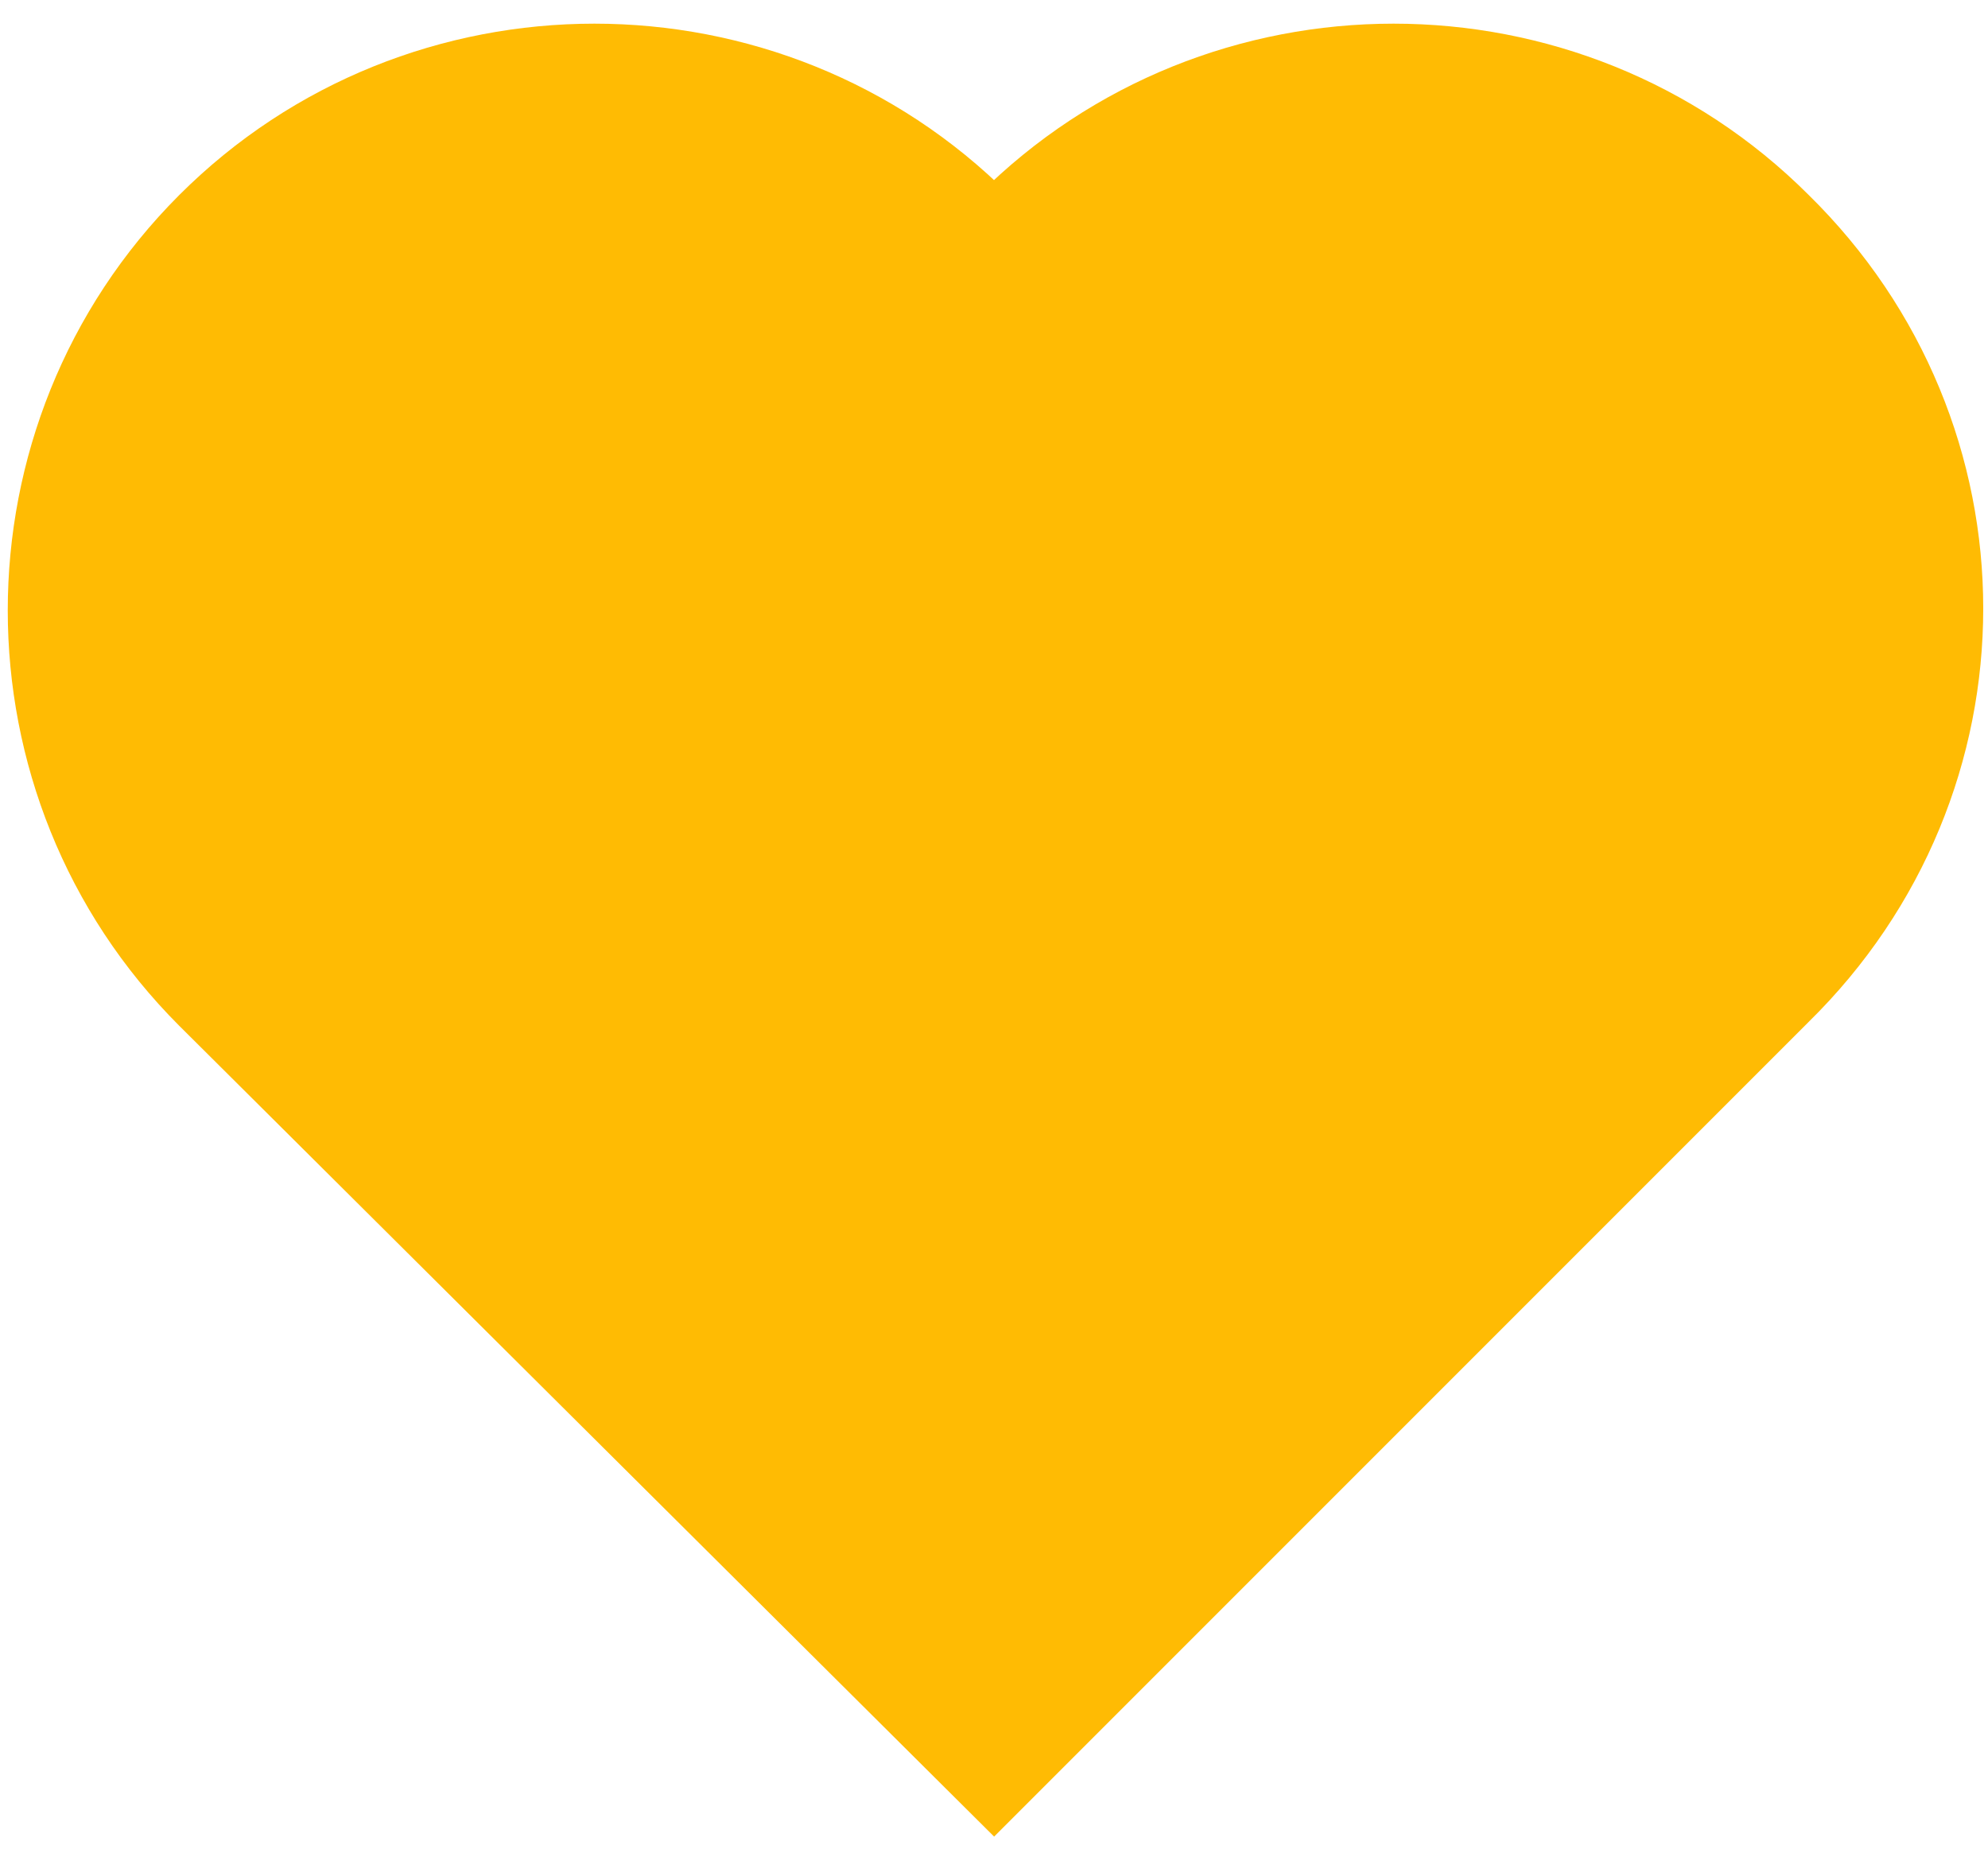 <?xml version="1.0" encoding="utf-8"?>
<!-- Generator: Adobe Illustrator 26.0.1, SVG Export Plug-In . SVG Version: 6.00 Build 0)  -->
<svg version="1.1" id="Layer_1" xmlns="http://www.w3.org/2000/svg" xmlns:xlink="http://www.w3.org/1999/xlink" x="0px" y="0px"
	 viewBox="0 0 50 47.1" style="enable-background:new 0 0 50 47.1;" xml:space="preserve">
<style type="text/css">
	.st0{fill:#FFBB03;stroke:#FFBB03;stroke-width:2.81;stroke-miterlimit:10;}
</style>
<path class="st0" d="M44.5,5.9L44.5,5.9c-5.2-5.2-13.7-5.2-18.9,0L25,6.5l-0.6-0.6c-5.2-5.2-13.7-5.2-18.9,0l0,0
	c-5.2,5.2-5.2,13.7,0,18.9L25,44.2l0,0l0,0l19.5-19.5C49.8,19.5,49.8,11.1,44.5,5.9z"/>
</svg>
